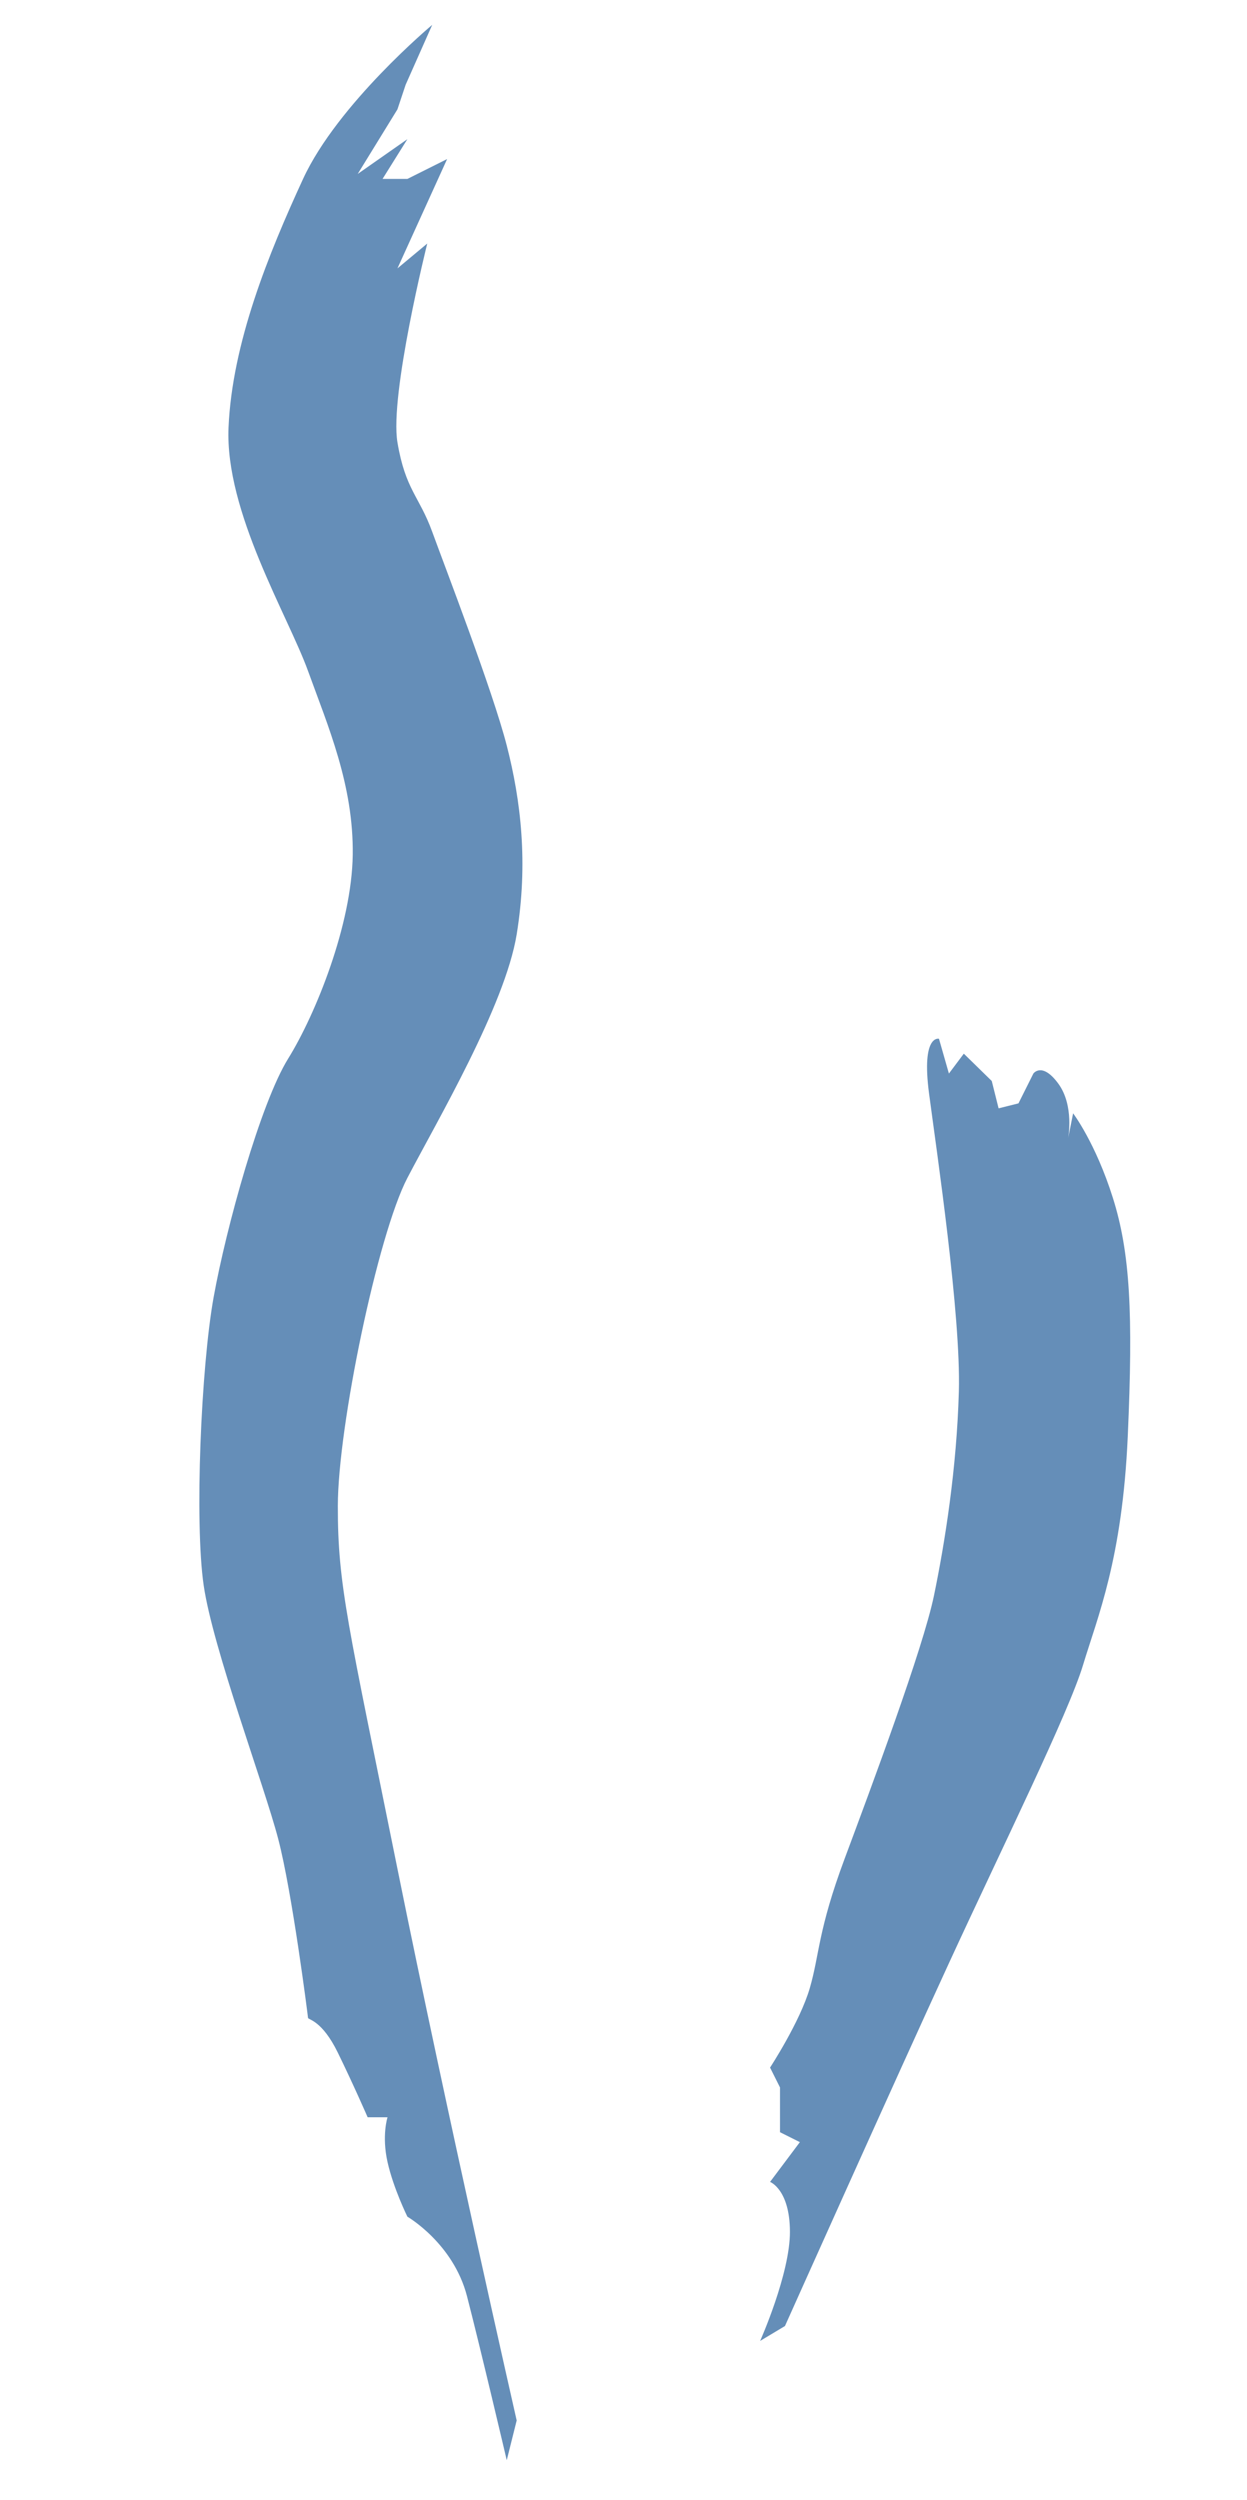 <?xml version="1.0" encoding="UTF-8" standalone="no"?>
<!DOCTYPE svg PUBLIC "-//W3C//DTD SVG 1.1//EN" "http://www.w3.org/Graphics/SVG/1.1/DTD/svg11.dtd">
<svg width="100%" height="100%" viewBox="0 0 251 503" version="1.1" xmlns="http://www.w3.org/2000/svg" xmlns:xlink="http://www.w3.org/1999/xlink" xml:space="preserve" xmlns:serif="http://www.serif.com/" style="fill-rule:evenodd;clip-rule:evenodd;stroke-linejoin:round;stroke-miterlimit:1.414;">
    <path id="links" d="M87,5C87,5 67.958,20.902 61,36C54.042,51.098 46.74,69.005 46,86C45.26,102.995 57.982,123.89 62,135C66.018,146.11 71.191,157.97 71,172C70.809,186.03 63.555,204.041 58,213C52.445,221.959 45.531,246.947 43,261C40.469,275.053 39.136,306.26 41,319C42.864,331.74 53.167,359.157 56,370C58.833,380.843 61.974,405.608 62,406C62.026,406.392 64.792,406.434 68,413C71.208,419.566 74,426 74,426L78,426C78,426 76.808,429.675 78,435C79.192,440.325 82,446 82,446C82,446 91.243,451.34 94,462C96.757,472.66 102,495 102,495L104,487C104,487 89.99,425.449 80,376C70.01,326.551 67.986,318.971 68,303C68.014,287.029 76.025,248.448 82,237C87.975,225.552 101.662,202.345 104,188C106.338,173.655 104.848,161.076 102,150C99.152,138.924 89.618,114.198 87,107C84.382,99.802 81.606,98.558 80,89C78.394,79.442 86,49 86,49L80,54L90,32L82,36L77,36L82,28L72,35L80,22L83,13L81.649,17.053L87,5" style="fill:rgb(101,142,184);"/>
    <path id="rechts" d="M189,209C189,209 185.425,208.061 187,220C188.575,231.939 193.433,264.587 193,280C192.567,295.413 190.22,310.26 188,321C185.78,331.74 175.378,359.572 170,374C164.622,388.428 164.971,393.209 163,400C161.029,406.791 155,416 155,416L157,420L157,429L161,431L155,439C155,439 158.967,440.51 159,449C159.033,457.49 153,471 153,471L158,468C158,468 180.252,418.339 191,395C201.748,371.661 215.09,344.647 218,335C220.91,325.353 225.904,313.725 227,289C228.096,264.275 227.489,252.057 224,241C220.511,229.943 216,224 216,224L215,229C215,229 216.267,222.425 213,218C209.733,213.575 208,216 208,216L205,222L201,223L199,215L199.625,217.5L194,212L191,216L189,209" style="fill:rgb(101,142,184);"/>
</svg>
